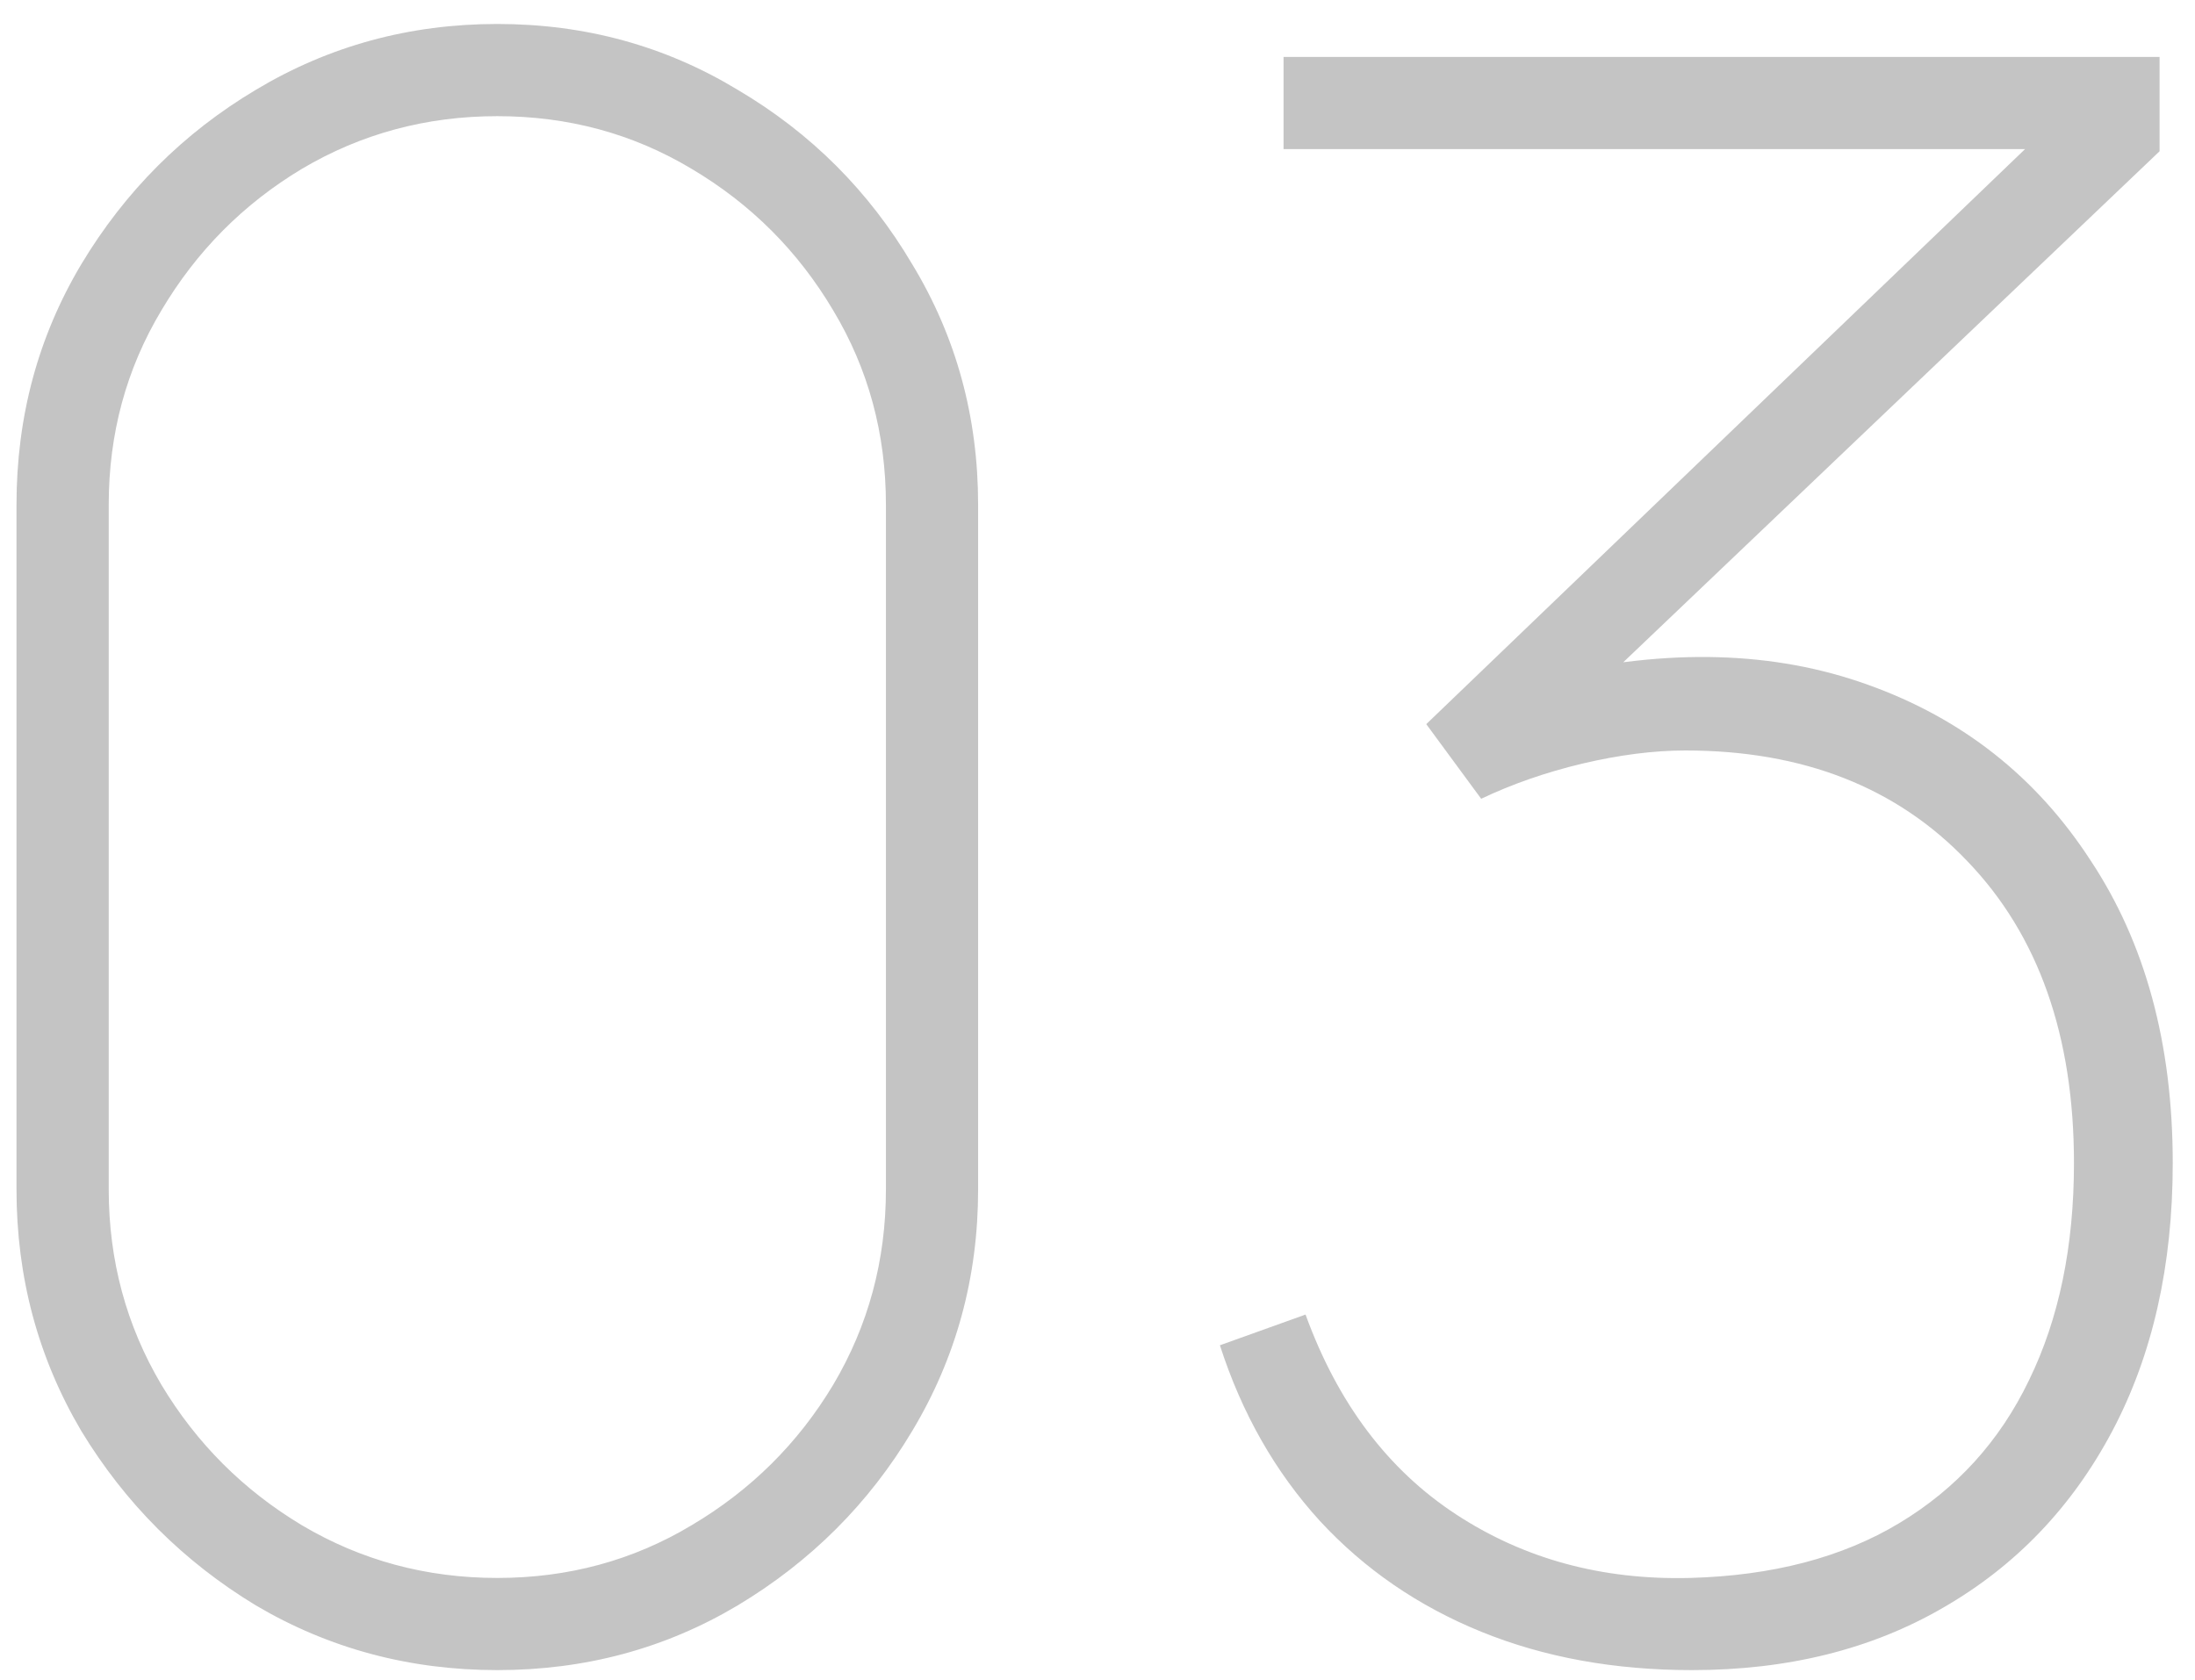 <svg xmlns="http://www.w3.org/2000/svg" width="64" height="49" viewBox="0 0 64 49" fill="none"><path opacity="0.25" d="M14.5 48.71C11.94 48.71 9.592 48.081 7.459 46.822C5.346 45.541 3.65 43.845 2.369 41.733C1.11 39.599 0.481 37.252 0.481 34.691V14.719C0.481 12.158 1.11 9.821 2.369 7.709C3.65 5.575 5.346 3.879 7.459 2.62C9.592 1.34 11.94 0.699 14.5 0.699C17.061 0.699 19.397 1.34 21.51 2.62C23.644 3.879 25.34 5.575 26.599 7.709C27.879 9.821 28.519 12.158 28.519 14.719V34.691C28.519 37.252 27.879 39.599 26.599 41.733C25.34 43.845 23.644 45.541 21.51 46.822C19.397 48.081 17.061 48.71 14.5 48.71ZM14.5 46.022C16.57 46.022 18.458 45.51 20.165 44.485C21.894 43.461 23.27 42.095 24.294 40.388C25.319 38.66 25.831 36.761 25.831 34.691V14.719C25.831 12.649 25.319 10.76 24.294 9.053C23.27 7.325 21.894 5.949 20.165 4.924C18.458 3.9 16.57 3.388 14.5 3.388C12.43 3.388 10.531 3.9 8.803 4.924C7.096 5.949 5.73 7.325 4.706 9.053C3.682 10.76 3.17 12.649 3.17 14.719V34.691C3.17 36.761 3.682 38.66 4.706 40.388C5.73 42.095 7.096 43.461 8.803 44.485C10.531 45.51 12.43 46.022 14.5 46.022ZM49.332 48.71C47.07 48.71 45.022 48.337 43.187 47.59C41.352 46.843 39.783 45.766 38.482 44.357C37.18 42.928 36.209 41.221 35.569 39.236L38.066 38.34C39.004 40.922 40.466 42.864 42.45 44.165C44.435 45.467 46.707 46.086 49.268 46.022C51.679 45.958 53.717 45.424 55.381 44.421C57.046 43.418 58.305 42.031 59.158 40.26C60.033 38.468 60.471 36.355 60.471 33.923C60.471 30.21 59.436 27.276 57.366 25.121C55.317 22.966 52.575 21.888 49.14 21.888C48.222 21.888 47.219 22.016 46.131 22.272C45.064 22.528 44.083 22.87 43.187 23.297L41.586 21.12L61.111 2.364L61.943 4.348H37.425V1.66H62.967V4.412L45.235 21.312L45.171 19.712C48.628 18.901 51.722 18.986 54.453 19.968C57.206 20.949 59.372 22.656 60.951 25.089C62.551 27.5 63.351 30.445 63.351 33.923C63.351 36.91 62.764 39.514 61.591 41.733C60.417 43.952 58.774 45.669 56.662 46.886C54.571 48.102 52.127 48.71 49.332 48.71Z" fill="#141414"></path></svg>